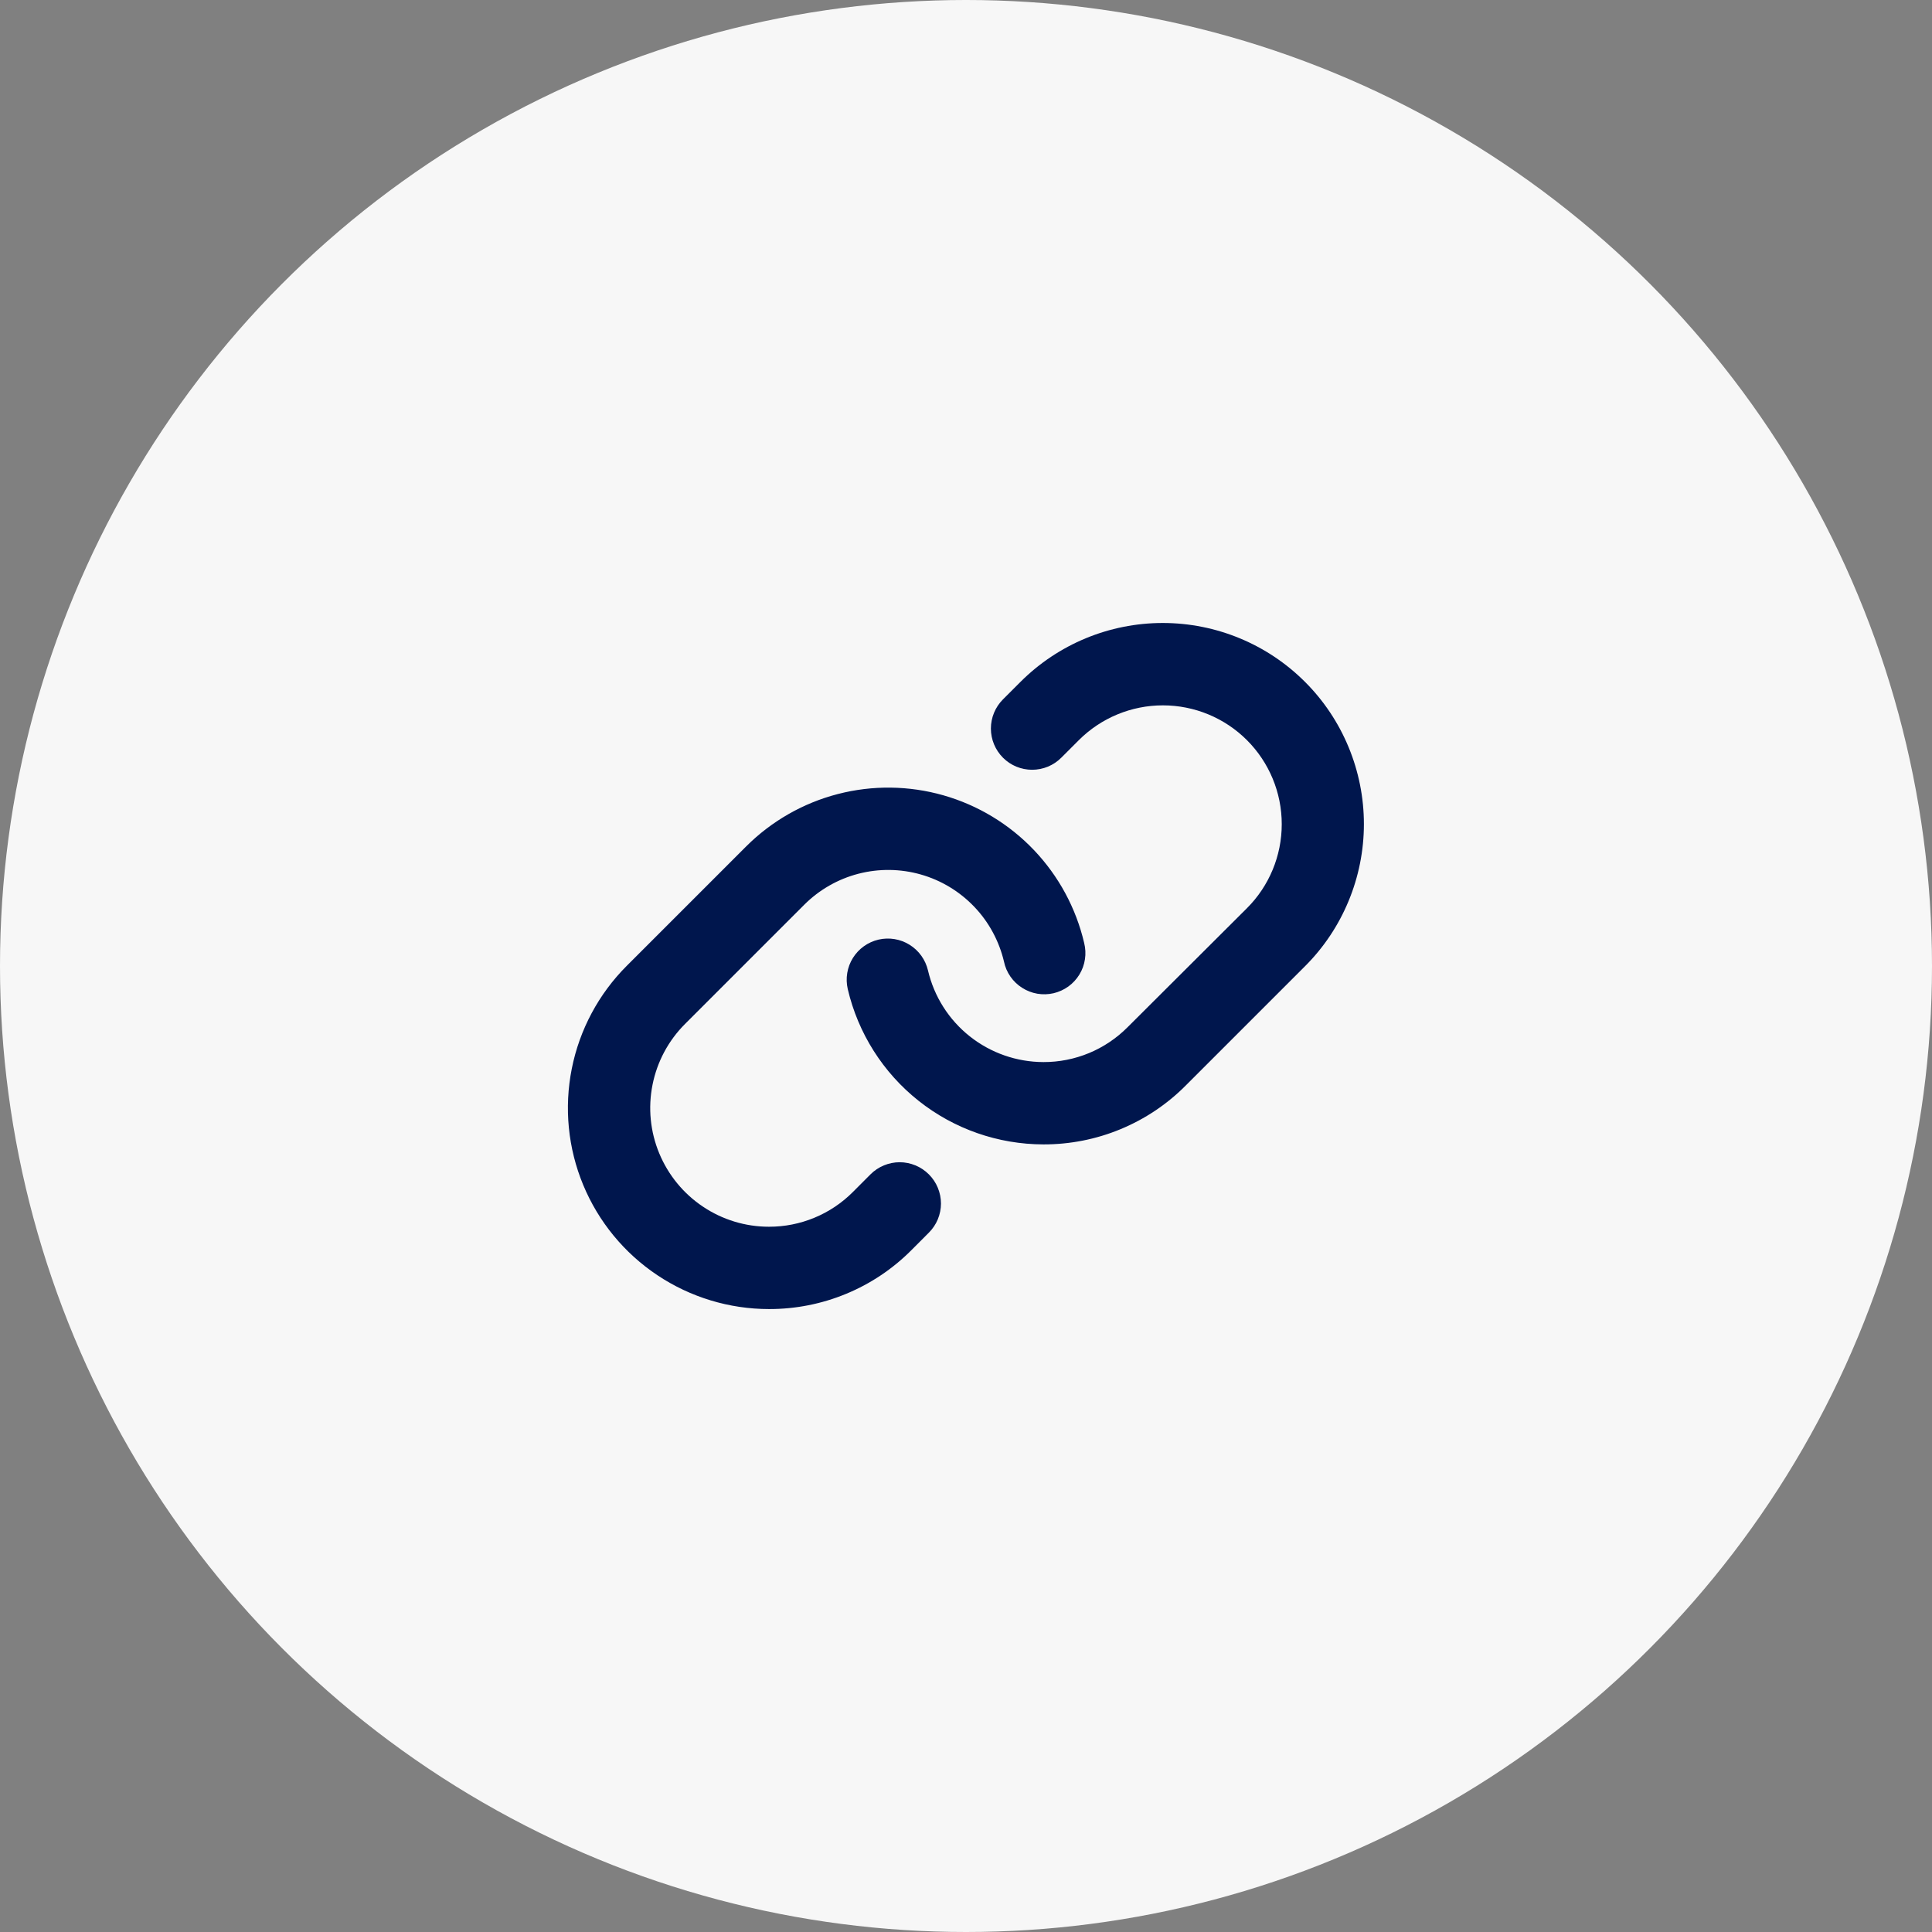 <svg width="44" height="44" viewBox="0 0 44 44" fill="none" xmlns="http://www.w3.org/2000/svg">
<rect x="0" y="0" width="44" height="44" fill="#808080" stroke="none"/>
<circle cx="22" cy="22" r="22" fill="#F7F7F7"/>
<path d="M21.154 26.745C21.241 26.832 21.311 26.936 21.358 27.05C21.405 27.164 21.43 27.286 21.43 27.41C21.43 27.533 21.405 27.655 21.358 27.769C21.311 27.883 21.241 27.986 21.154 28.073L20.754 28.474C20.329 28.9 19.824 29.238 19.268 29.467C18.712 29.697 18.116 29.814 17.515 29.813C16.609 29.813 15.723 29.544 14.97 29.041C14.216 28.538 13.629 27.823 13.282 26.986C12.935 26.149 12.845 25.228 13.022 24.339C13.198 23.451 13.635 22.634 14.276 21.994L16.991 19.279C17.568 18.702 18.289 18.289 19.08 18.084C19.87 17.879 20.701 17.889 21.486 18.113C22.271 18.337 22.983 18.767 23.546 19.358C24.109 19.949 24.505 20.68 24.691 21.475C24.721 21.596 24.728 21.722 24.709 21.845C24.691 21.969 24.648 22.087 24.583 22.194C24.518 22.3 24.433 22.393 24.332 22.466C24.231 22.539 24.116 22.591 23.995 22.62C23.873 22.648 23.747 22.652 23.624 22.631C23.501 22.61 23.384 22.564 23.279 22.497C23.173 22.43 23.082 22.343 23.011 22.24C22.94 22.138 22.89 22.022 22.865 21.9C22.754 21.431 22.521 20.999 22.188 20.651C21.855 20.302 21.435 20.048 20.971 19.916C20.507 19.784 20.017 19.778 19.55 19.899C19.083 20.02 18.657 20.264 18.316 20.605L15.601 23.32C15.223 23.698 14.965 24.18 14.861 24.704C14.756 25.229 14.809 25.773 15.014 26.267C15.219 26.761 15.565 27.184 16.01 27.481C16.454 27.779 16.977 27.938 17.512 27.938C17.868 27.939 18.22 27.869 18.548 27.733C18.877 27.597 19.175 27.397 19.426 27.145L19.825 26.745C19.912 26.658 20.016 26.588 20.13 26.541C20.244 26.494 20.366 26.469 20.489 26.469C20.613 26.469 20.735 26.494 20.849 26.541C20.963 26.588 21.067 26.658 21.154 26.745ZM29.72 15.529C28.861 14.67 27.696 14.188 26.481 14.188C25.266 14.188 24.101 14.67 23.241 15.529L22.842 15.928C22.666 16.104 22.567 16.343 22.567 16.592C22.567 16.841 22.666 17.08 22.842 17.256C23.018 17.433 23.257 17.531 23.506 17.531C23.755 17.531 23.994 17.433 24.17 17.256L24.57 16.856C25.078 16.349 25.766 16.064 26.484 16.064C27.202 16.064 27.891 16.349 28.398 16.856C28.906 17.364 29.191 18.052 29.191 18.77C29.191 19.488 28.906 20.177 28.398 20.684L25.679 23.395C25.428 23.647 25.13 23.847 24.802 23.983C24.473 24.119 24.121 24.189 23.765 24.188C23.156 24.187 22.564 23.981 22.086 23.602C21.608 23.223 21.273 22.694 21.134 22.1C21.077 21.858 20.927 21.648 20.716 21.517C20.505 21.385 20.25 21.343 20.008 21.399C19.765 21.456 19.556 21.606 19.424 21.817C19.293 22.028 19.251 22.283 19.307 22.525C19.542 23.53 20.11 24.427 20.919 25.069C21.727 25.711 22.729 26.061 23.762 26.063H23.765C24.367 26.064 24.964 25.947 25.52 25.716C26.076 25.486 26.581 25.148 27.005 24.721L29.72 22.006C30.146 21.581 30.483 21.076 30.713 20.52C30.943 19.965 31.062 19.369 31.062 18.768C31.062 18.166 30.943 17.571 30.713 17.015C30.483 16.459 30.146 15.954 29.72 15.529Z" fill="#00164D"/>
</svg>
